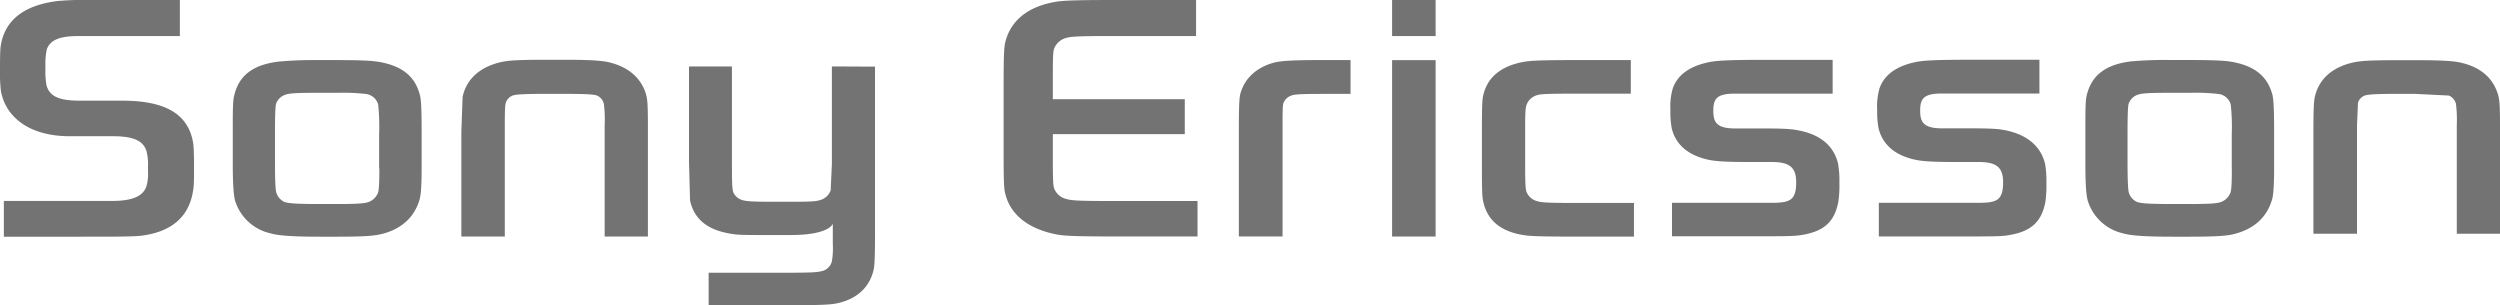 <svg xmlns="http://www.w3.org/2000/svg" viewBox="0 0 649.13 79.26" fill="#737373" xmlns:v="https://vecta.io/nano"><path d="M395.34 61c-5.88-1-9.35-3.93-10.3-9.1-.18-1-.26-2.16-.26-8.78v-9.88c0-5.65.1-7.31.29-8.27.95-4.46 4.1-7.62 10.16-8.83 1.79-.35 3.49-.54 14.08-.54h14.13v8.72h-14.62c-7.93 0-9 .15-9.78.41a4.06 4.06 0 0 0-2.72 2.65c-.22.66-.31 2-.31 6v9.38c0 5 .1 6.4.36 7.07a4 4 0 0 0 2.73 2.39c1 .32 2.27.48 10.08.48h15.08v8.74h-15.81c-9.73-.02-11.45-.16-13.11-.44zm-73.67-27.28c0-8.06.19-8.75.54-9.87 1.14-3.59 4-6.19 8.05-7.44 1.76-.53 3.79-.82 13.41-.82h7v8.79h-7.21c-6.5 0-7.53.17-8.21.45a3.43 3.43 0 0 0-1.87 1.63c-.31.6-.36 1.36-.36 5.94v29h-11.35zm185.83 8.34c-5.52 0-8.23-.18-10-.54-5.22-1.07-8.66-3.79-9.74-8.25a23.16 23.16 0 0 1-.35-4.35v-.39A17.19 17.19 0 0 1 488 23c1.33-3.83 4.8-6.05 10-7 2.27-.35 5.4-.49 14.42-.49h17.12v8.78h-25.46c-4.66 0-5.5 1.4-5.5 4.45 0 2.73.65 4.58 5.59 4.58H511c6.38 0 8 .17 9.64.49C527 35.1 530 38.48 531 42.49a25.67 25.67 0 0 1 .36 4.77v.54a29.2 29.2 0 0 1-.3 4.8c-.95 4.56-3.19 7.44-9.44 8.45-1.77.3-3.09.35-11.27.35h-22.51v-8.74h25.78c4.75 0 6.49-.55 6.49-5.31 0-4.19-2-5.29-6.58-5.29zm-53.7 0c-5.55 0-8.23-.18-10-.54-5.21-1.07-8.69-3.79-9.74-8.25a23.25 23.25 0 0 1-.34-4.35v-.39a16.9 16.9 0 0 1 .6-5.5c1.31-3.83 4.79-6.05 10-7 2.27-.35 5.41-.49 14.42-.49h17.11v8.78h-25.48c-4.66 0-5.5 1.4-5.5 4.45 0 2.73.65 4.58 5.58 4.58h6.82c6.38 0 8 .17 9.64.49 6.42 1.21 9.37 4.59 10.34 8.6a25.67 25.67 0 0 1 .36 4.77v.54a27.93 27.93 0 0 1-.31 4.8c-.94 4.56-3.17 7.44-9.41 8.45-1.79.3-3.11.35-11.28.35h-22.47v-8.69h25.77c4.76 0 6.47-.55 6.47-5.31 0-4.19-2-5.29-6.56-5.29zM29.2 52.17c5.61 0 8.05-1.45 8.84-3.86a11.88 11.88 0 0 0 .39-3.84v-1.33a13.59 13.59 0 0 0-.4-3.92c-.87-2.76-3.52-3.85-8.76-3.85H18.09c-10.52 0-16.7-5-17.87-11.86A41.33 41.33 0 0 1 0 18.09v-.71c0-2.44.05-4.41.15-5.15.91-7 6.17-11 15.14-12A82.4 82.4 0 0 1 24 0h22.7v9.37H20.22c-4.56 0-7.21.94-8.07 3.47a18.2 18.2 0 0 0-.36 4.27v.8a22.05 22.05 0 0 0 .27 4.17c.79 3.1 3.55 4.06 8.7 4.06h11c11.73 0 17.35 3.82 18.44 11.31.12.91.18 3.56.18 4.56v2.48c0 1 0 3.61-.17 4.52-.9 7-5.33 11.15-13.5 12.19-1.36.18-5.27.26-10.57.26H1v-9.29zM109.11 25C108 20.31 105 17.25 98.5 16.08c-1.63-.26-3.44-.48-11.6-.48h-4.19a101.83 101.83 0 0 0-10.45.4c-6.78.85-10.25 3.75-11.44 8.76-.35 1.35-.38 3.18-.38 8.88v8.75c0 5.66.23 8.65.69 10A12.46 12.46 0 0 0 70 60.53c2 .6 5.23.93 13.3.93h4.08c7.57 0 10-.25 11.89-.74 5.12-1.33 8.39-4.41 9.7-9 .33-1.19.51-3.68.51-8.25v-8.69c0-6.1-.13-8.7-.38-9.76M98.5 43.73c0 4.12-.12 5.73-.37 6.35a4.13 4.13 0 0 1-2.35 2.34c-.88.36-2.54.55-7.86.55h-5.4c-5.51 0-7.94-.18-8.75-.58a3.91 3.91 0 0 1-2-2.3c-.25-.68-.37-3.24-.37-8.16v-7.42c0-4.71.1-7.09.31-7.65a3.89 3.89 0 0 1 2.69-2.36c.86-.27 2.8-.4 7.31-.4h6a51 51 0 0 1 7.48.32 3.84 3.84 0 0 1 3 2.68 54.3 54.3 0 0 1 .25 7.71v8.92zM590.14 25c-1.13-4.71-4.14-7.77-10.6-8.94-1.65-.26-3.45-.48-11.62-.48h-4.18a102.67 102.67 0 0 0-10.46.36c-6.77.85-10.22 3.75-11.45 8.76-.32 1.35-.36 3.18-.36 8.88v8.75c0 5.66.23 8.65.69 10a12.48 12.48 0 0 0 8.84 8.2c2.05.6 5.23.93 13.29.93h4.09c7.58 0 10-.25 11.89-.74 5.12-1.33 8.4-4.41 9.7-9 .33-1.19.51-3.68.51-8.25v-8.69c0-6.1-.12-8.7-.38-9.76m-10.6 18.71c0 4.12-.13 5.73-.38 6.35a4.18 4.18 0 0 1-2.36 2.34c-.87.36-2.52.55-7.84.55h-5.42c-5.5 0-7.93-.18-8.72-.58a3.91 3.91 0 0 1-2-2.3c-.23-.68-.36-3.24-.36-8.16v-7.42c0-4.71.1-7.09.31-7.65a3.84 3.84 0 0 1 2.67-2.36c.87-.27 2.8-.4 7.32-.4h6a51.27 51.27 0 0 1 7.49.32 3.8 3.8 0 0 1 3 2.68 52.56 52.56 0 0 1 .27 7.71v8.92zM273.9 60.78c-6.27-1.29-11.72-4.65-13-11-.2-1-.31-2.8-.31-9.89V22.91c0-8.31.1-10.5.4-11.81.94-4 3.91-8.9 12.62-10.54C275.48.2 277.68 0 289.33 0h21.23v9.36h-22.67c-8.3 0-10 .16-11.06.5a4.51 4.51 0 0 0-3.1 2.72c-.25.63-.36 1.43-.36 6.84v6.34h34.26v9.06h-34.26v6.71c0 6.13.13 6.89.42 7.59a4.53 4.53 0 0 0 3.15 2.56c1.15.34 2.54.51 10.95.51h23.05v9.21h-20.76c-12.18 0-14.18-.18-16.28-.62zM119.79 34.14l.33-9c1-4.63 4.47-7.73 9.88-9 1.76-.41 4.05-.62 11.37-.62h5.45c6.86 0 9.7.25 11.46.69 6 1.47 8.44 5.06 9.38 8 .48 1.53.57 3.06.57 8.47v28.73H157v-28.9a31.56 31.56 0 0 0-.2-5.51 3.06 3.06 0 0 0-1.8-2.19c-.73-.31-3-.44-8.9-.44H142c-5.89 0-8.25.14-9 .48a3 3 0 0 0-1.65 1.79c-.19.55-.28 1.52-.28 5.86v28.92h-11.28zm241.67-18.53v45.81h11.3V15.61zm0-15.61v9.37h11.3V0zM216 17.25v25.34l-.31 6.83a4.11 4.11 0 0 1-3 2.6c-.77.23-1.92.36-6.49.36h-6.71c-5.24 0-6.39-.22-7.25-.62a3.66 3.66 0 0 1-1.73-1.6c-.31-.62-.46-1.66-.46-6.46V17.25H178.9V42.1l.27 9.91c1 4.74 4.28 7.33 9.2 8.41h0c2.84.63 3.86.61 11.64.61h5.17c9.78 0 10.95-2.64 11.06-2.95v5.22a20.17 20.17 0 0 1-.25 4.59 3.46 3.46 0 0 1-2.82 2.55c-.94.26-2.6.38-9.64.38H184v8.44h20.24c10.4 0 12-.22 13.66-.63 5.39-1.35 8.07-4.72 8.95-8.64.22-1 .35-3 .35-9.69v-43zm396 43.44V32.5l.26-5.86a2.94 2.94 0 0 1 1.66-1.79c.75-.34 3.11-.48 9-.48h4l8.92.44A3.15 3.15 0 0 1 637.7 27a33.56 33.56 0 0 1 .21 5.49v28.2h11.22v-27.9c0-5.41-.1-6.94-.59-8.47-.93-3-3.34-6.57-9.36-8-1.76-.44-4.61-.69-11.47-.69h-5.44c-7.32 0-9.62.21-11.38.62-5.4 1.24-8.84 4.34-9.86 9-.23 1-.35 3.26-.35 9v26.44z"/></svg>